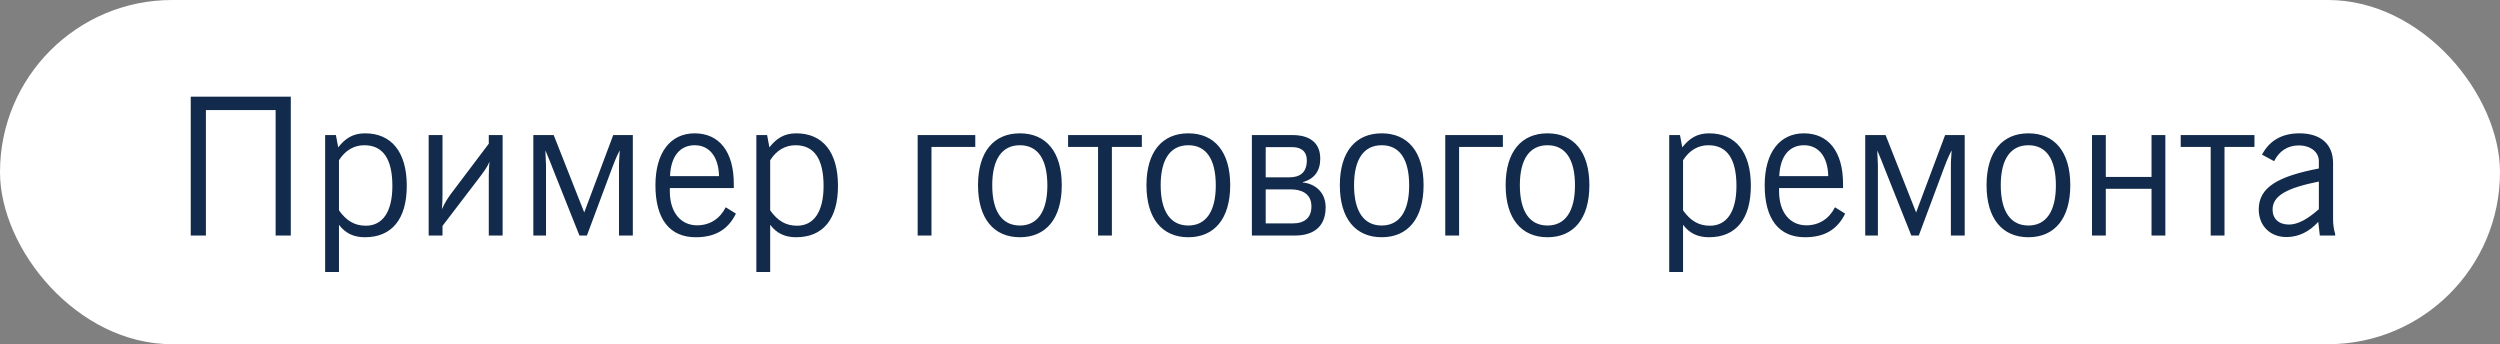<?xml version="1.0" encoding="UTF-8"?> <svg xmlns="http://www.w3.org/2000/svg" width="276" height="38" viewBox="0 0 276 38" fill="none"><rect x="0" y="0" width="276" height="38" fill="#808080" stroke="none"/><rect width="276" height="38" rx="19" fill="white"></rect><path d="M21.057 26V10.67H32.104V26H30.429V12.154H22.732V26H21.057ZM35.896 30.029V14.91H37.084L37.338 16.267C38.123 15.271 38.971 14.72 40.307 14.72C43.212 14.72 44.908 16.776 44.908 20.508C44.908 24.198 43.254 26.191 40.285 26.191C39.034 26.191 38.123 25.746 37.423 24.813V30.029H35.896ZM37.423 23.222C38.25 24.389 39.162 24.919 40.392 24.919C42.236 24.919 43.318 23.392 43.318 20.529C43.318 17.54 42.279 16.034 40.222 16.034C39.098 16.034 38.123 16.585 37.423 17.688V23.222ZM47.325 14.91H48.852V21.59C48.852 22.311 48.831 22.311 48.788 23.095C49.128 22.332 49.446 21.865 49.785 21.399L53.962 15.864V14.91H55.489V26H53.962V19.427C53.962 19.045 53.983 18.367 54.047 17.858C53.941 18.049 53.835 18.409 53.093 19.384L48.852 24.94V26H47.325V14.91ZM58.88 14.91H61.128L64.499 23.456L67.701 14.91H69.864V26H68.337V18.303C68.337 17.54 68.379 17.603 68.422 16.607C68.337 16.755 68.04 17.306 67.595 18.494L64.796 26H63.969L60.979 18.494C60.979 18.494 60.619 17.54 60.216 16.607C60.216 17.222 60.279 17.73 60.279 18.239V26H58.88V14.91ZM80.121 22.883L81.245 23.583C80.375 25.364 78.933 26.191 76.813 26.191C73.95 26.191 72.36 24.219 72.36 20.445C72.36 16.797 74.056 14.72 76.686 14.72C79.379 14.72 81.011 16.713 81.011 20.296V20.763H73.95V21.123C73.95 23.477 75.18 24.876 76.961 24.876C78.34 24.876 79.463 24.177 80.121 22.883ZM73.972 19.448H79.379C79.336 17.264 78.276 16.034 76.707 16.034C75.074 16.034 74.056 17.243 73.972 19.448ZM83.501 30.029V14.91H84.689L84.943 16.267C85.728 15.271 86.576 14.72 87.912 14.72C90.817 14.72 92.513 16.776 92.513 20.508C92.513 24.198 90.859 26.191 87.891 26.191C86.64 26.191 85.728 25.746 85.028 24.813V30.029H83.501ZM85.028 23.222C85.855 24.389 86.767 24.919 87.997 24.919C89.841 24.919 90.923 23.392 90.923 20.529C90.923 17.54 89.884 16.034 87.827 16.034C86.703 16.034 85.728 16.585 85.028 17.688V23.222ZM101.309 14.91H107.67V16.225H102.835V26H101.309V14.91ZM107.974 20.445C107.974 16.755 109.713 14.72 112.596 14.72C115.48 14.72 117.219 16.755 117.219 20.445C117.219 24.134 115.48 26.191 112.596 26.191C109.713 26.191 107.974 24.134 107.974 20.445ZM109.543 20.445C109.543 23.371 110.646 24.897 112.596 24.897C114.526 24.897 115.629 23.371 115.629 20.466C115.629 17.54 114.547 16.034 112.596 16.034C110.646 16.034 109.543 17.54 109.543 20.445ZM117.917 14.91H126.059V16.225H122.752V26H121.225V16.225H117.917V14.91ZM126.569 20.445C126.569 16.755 128.308 14.72 131.191 14.72C134.075 14.72 135.814 16.755 135.814 20.445C135.814 24.134 134.075 26.191 131.191 26.191C128.308 26.191 126.569 24.134 126.569 20.445ZM128.138 20.445C128.138 23.371 129.241 24.897 131.191 24.897C133.121 24.897 134.223 23.371 134.223 20.466C134.223 17.54 133.142 16.034 131.191 16.034C129.241 16.034 128.138 17.54 128.138 20.445ZM138.208 26V14.91H142.725C143.849 14.91 145.757 15.25 145.757 17.518C145.757 18.833 145.142 19.745 143.827 20.105V20.148C145.036 20.254 146.351 21.102 146.351 22.883C146.351 25.343 144.612 26 143 26H138.208ZM139.735 16.246V19.575H142.343C143.446 19.575 144.273 19.109 144.273 17.709C144.273 16.501 143.361 16.246 142.704 16.246H139.735ZM139.735 20.911V24.664H142.704C144.018 24.664 144.782 24.049 144.782 22.777C144.782 21.293 143.552 20.911 142.555 20.911H139.735ZM147.918 20.445C147.918 16.755 149.656 14.72 152.54 14.72C155.424 14.72 157.163 16.755 157.163 20.445C157.163 24.134 155.424 26.191 152.54 26.191C149.656 26.191 147.918 24.134 147.918 20.445ZM149.487 20.445C149.487 23.371 150.589 24.897 152.54 24.897C154.47 24.897 155.572 23.371 155.572 20.466C155.572 17.54 154.491 16.034 152.54 16.034C150.589 16.034 149.487 17.54 149.487 20.445ZM159.557 14.91H165.918V16.225H161.084V26H159.557V14.91ZM166.223 20.445C166.223 16.755 167.961 14.72 170.845 14.72C173.729 14.72 175.468 16.755 175.468 20.445C175.468 24.134 173.729 26.191 170.845 26.191C167.961 26.191 166.223 24.134 166.223 20.445ZM167.792 20.445C167.792 23.371 168.894 24.897 170.845 24.897C172.775 24.897 173.877 23.371 173.877 20.466C173.877 17.54 172.796 16.034 170.845 16.034C168.894 16.034 167.792 17.54 167.792 20.445ZM184.282 30.029V14.91H185.47L185.724 16.267C186.509 15.271 187.357 14.72 188.693 14.72C191.598 14.72 193.294 16.776 193.294 20.508C193.294 24.198 191.64 26.191 188.672 26.191C187.42 26.191 186.509 25.746 185.809 24.813V30.029H184.282ZM185.809 23.222C186.636 24.389 187.548 24.919 188.778 24.919C190.622 24.919 191.704 23.392 191.704 20.529C191.704 17.54 190.665 16.034 188.608 16.034C187.484 16.034 186.509 16.585 185.809 17.688V23.222ZM202.582 22.883L203.705 23.583C202.836 25.364 201.394 26.191 199.274 26.191C196.411 26.191 194.821 24.219 194.821 20.445C194.821 16.797 196.517 14.72 199.147 14.72C201.839 14.72 203.472 16.713 203.472 20.296V20.763H196.411V21.123C196.411 23.477 197.641 24.876 199.422 24.876C200.8 24.876 201.924 24.177 202.582 22.883ZM196.432 19.448H201.839C201.797 17.264 200.737 16.034 199.168 16.034C197.535 16.034 196.517 17.243 196.432 19.448ZM205.92 14.91H208.168L211.539 23.456L214.741 14.91H216.904V26H215.377V18.303C215.377 17.54 215.419 17.603 215.462 16.607C215.377 16.755 215.08 17.306 214.635 18.494L211.836 26H211.009L208.019 18.494C208.019 18.494 207.659 17.54 207.256 16.607C207.256 17.222 207.32 17.73 207.32 18.239V26H205.92V14.91ZM219.315 20.445C219.315 16.755 221.054 14.72 223.938 14.72C226.822 14.72 228.56 16.755 228.56 20.445C228.56 24.134 226.822 26.191 223.938 26.191C221.054 26.191 219.315 24.134 219.315 20.445ZM220.884 20.445C220.884 23.371 221.987 24.897 223.938 24.897C225.867 24.897 226.97 23.371 226.97 20.466C226.97 17.54 225.889 16.034 223.938 16.034C221.987 16.034 220.884 17.54 220.884 20.445ZM230.955 14.91H232.481V19.533H237.528V14.91H239.055V26H237.528V20.847H232.481V26H230.955V14.91ZM240.751 14.91H248.893V16.225H245.585V26H244.059V16.225H240.751V14.91ZM255.938 24.494C254.921 25.597 253.754 26.17 252.418 26.17C250.616 26.17 249.365 24.919 249.365 23.116C249.365 20.678 251.485 19.469 256.002 18.6V17.794C256.002 16.797 255.111 16.055 253.776 16.055C252.588 16.055 251.634 16.649 251.061 17.794L249.726 17.073C250.553 15.504 251.952 14.72 253.86 14.72C256.193 14.72 257.571 15.907 257.571 18.006V24.198C257.571 24.791 257.656 25.343 257.804 25.83V26H256.108L255.938 24.494ZM256.002 23.095V20.042C252.546 20.741 250.892 21.568 250.892 23.137C250.892 24.134 251.57 24.791 252.694 24.791C253.669 24.791 254.73 24.219 256.002 23.095Z" fill="#122A4B"></path></svg> 